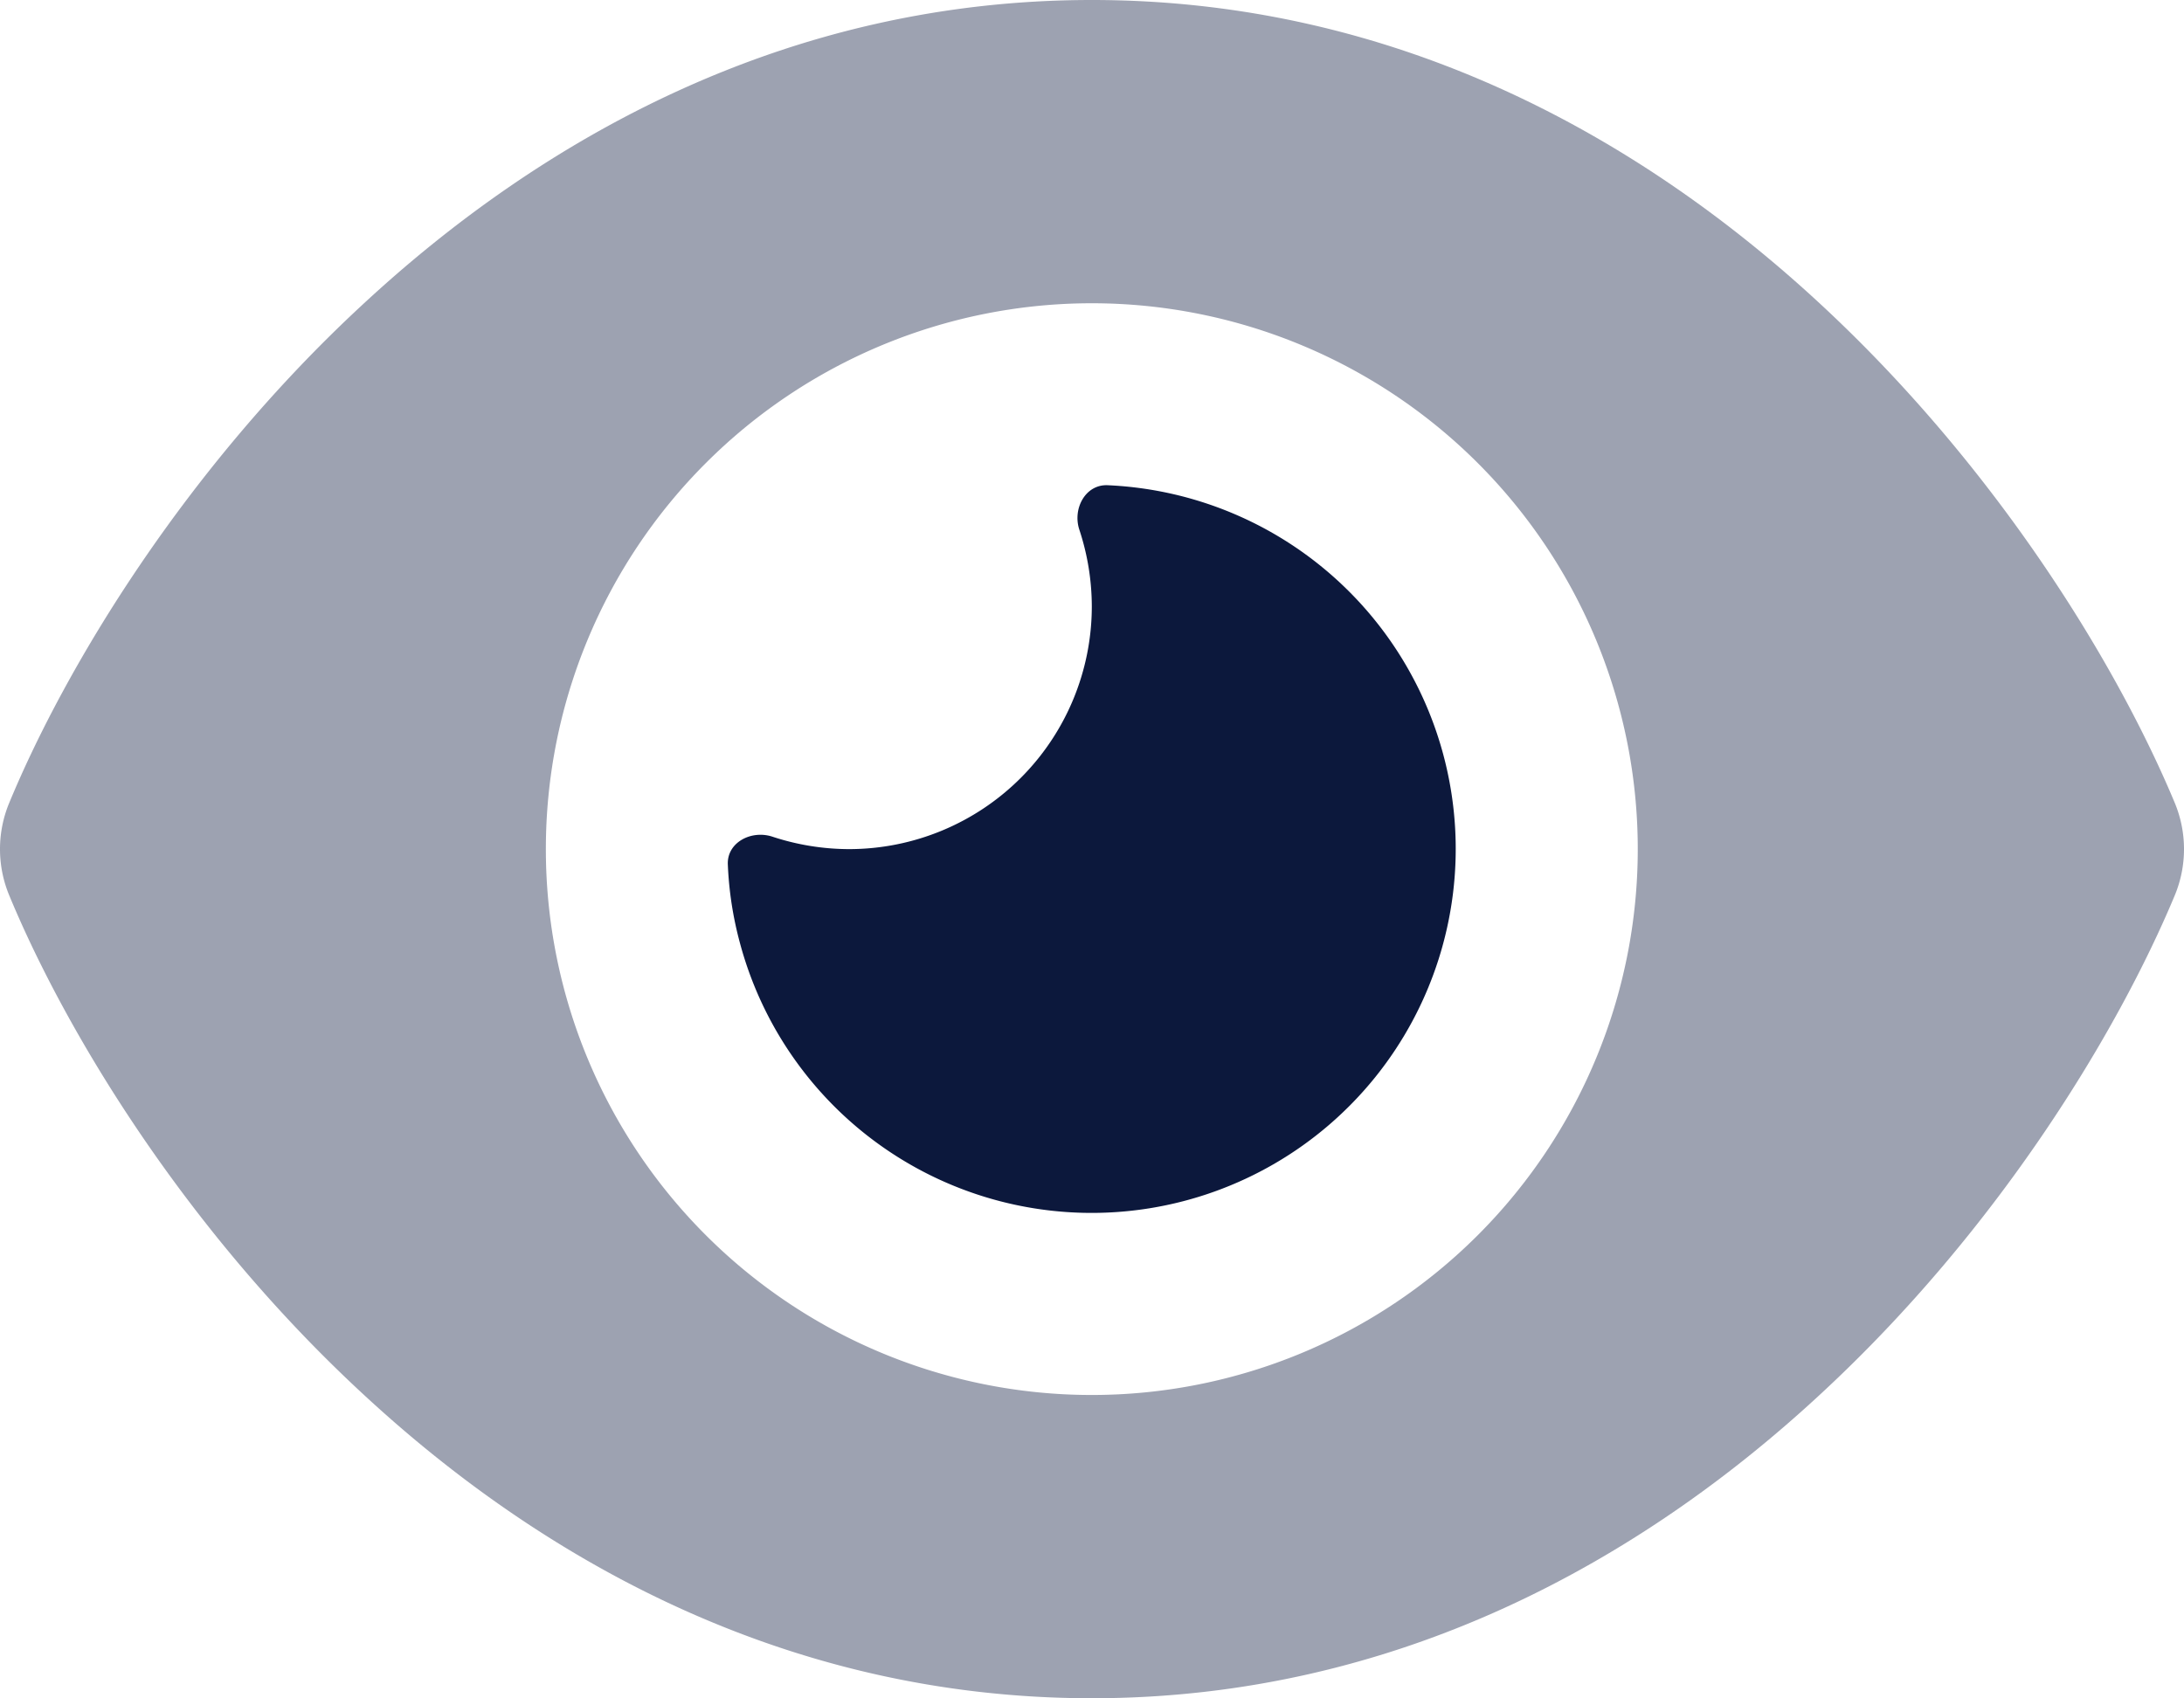 <svg xmlns="http://www.w3.org/2000/svg" width="576.05" height="448" viewBox="0 0 576.05 448"><g fill="#0c183c"><path d="M223.975 224a64.059 64.059 0 0064-64 64.924 64.924 0 00-3.3-20.3c-1.8-5.5 1.6-11.9 7.4-11.7a96.029 96.029 0 11-96.9 120.8 93.67 93.67 0 01-3.2-20.7c-.3-5.8 6.1-9.2 11.7-7.4a64.923 64.923 0 0020.3 3.3z"/><path d="M95.375 80.6c47.1-43.8 111.8-80.6 192.6-80.6s145.5 36.8 192.6 80.6c46.8 43.5 78.1 95.4 93 131.1a31.8 31.8 0 010 24.6c-14.9 35.7-46.2 87.7-93 131.1-47.1 43.8-111.8 80.6-192.6 80.6s-145.5-36.8-192.6-80.6c-46.8-43.4-78.1-95.4-92.9-131.1a31.8 31.8 0 010-24.6c14.8-35.7 46.1-87.7 92.9-131.1zm192.6 287.4a144 144 0 10-144-144 144 144 0 00144 144z" opacity=".4"/></g></svg>